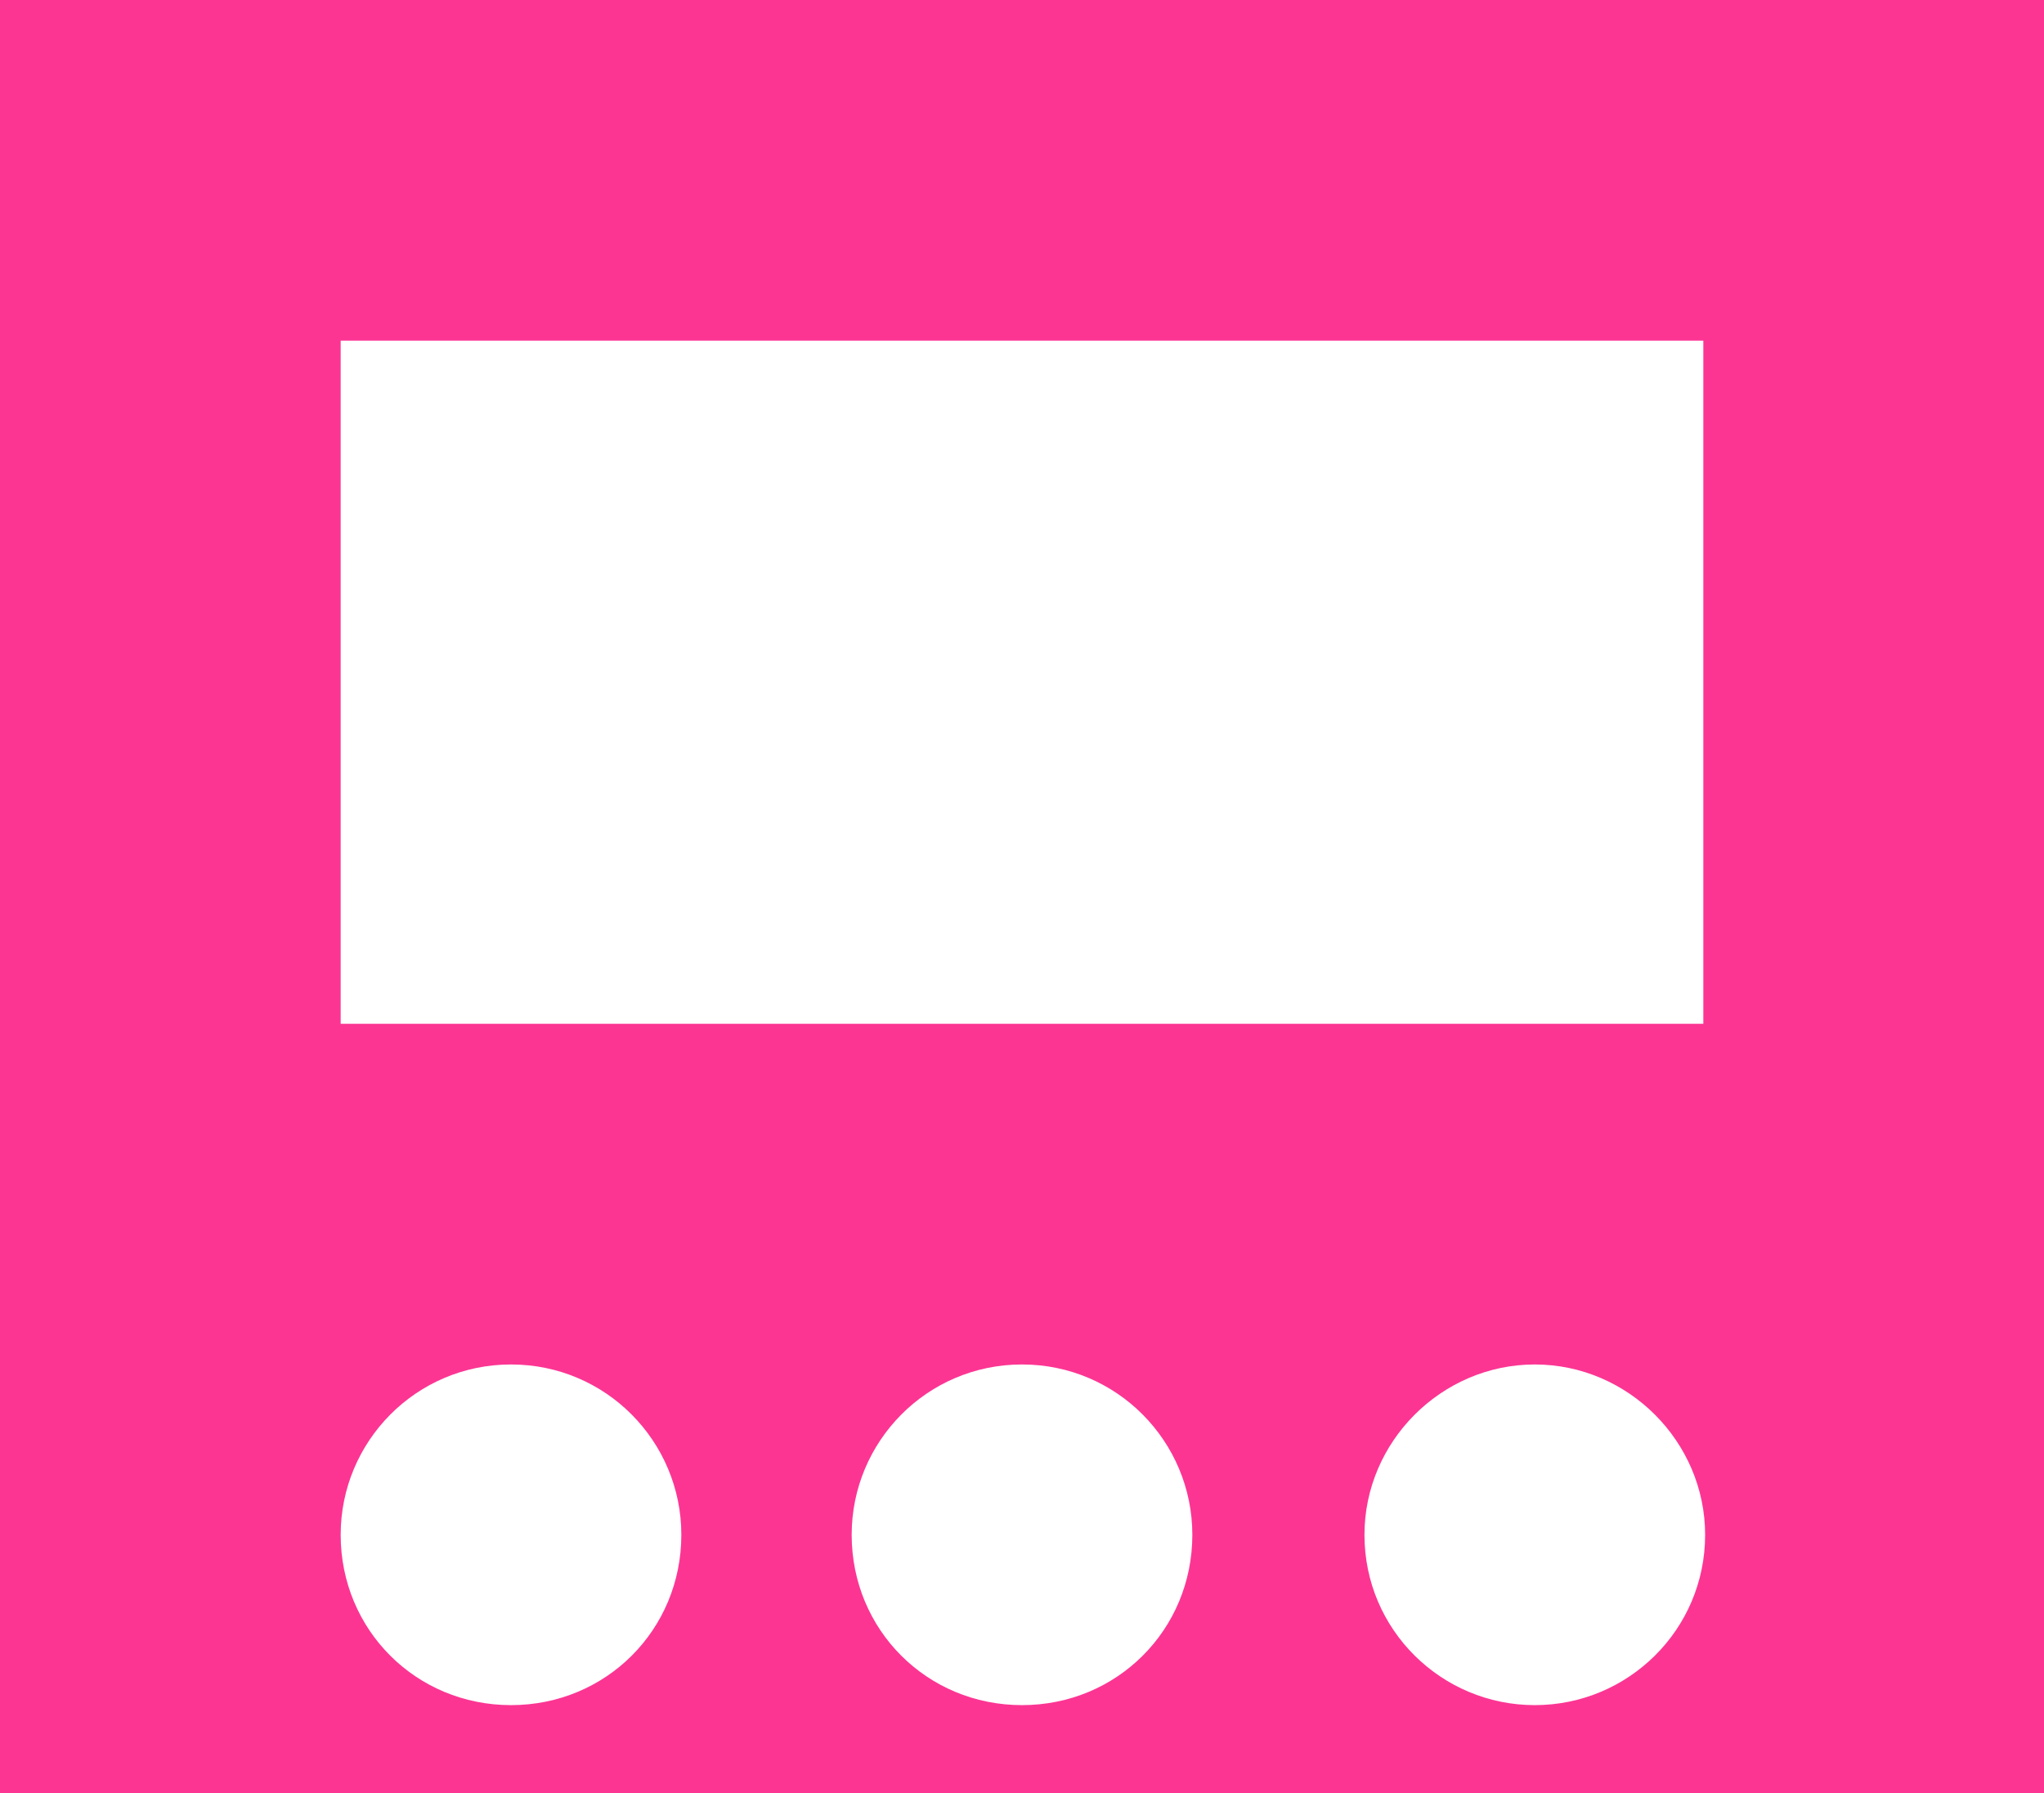 <svg version="1.2" xmlns="http://www.w3.org/2000/svg" viewBox="0 0 114 100" width="114" height="100">
	<title>calcul</title>
	<style>
		.s0 { fill: #fc3593 } 
	</style>
	<path fill-rule="evenodd" class="s0" d="m114 0v104.9h-114v-104.9zm-95 19v38.1h76v-38.1zm19 66.6c0-5.2-4.2-9.5-9.5-9.5-5.3 0-9.5 4.3-9.5 9.5 0 5.3 4.2 9.5 9.5 9.5 5.3 0 9.5-4.2 9.5-9.5zm28.5 0c0-5.2-4.2-9.5-9.5-9.5-5.3 0-9.5 4.3-9.5 9.5 0 5.3 4.2 9.5 9.5 9.5 5.3 0 9.5-4.2 9.5-9.5zm19-9.5q0 0 0 0 0 0 0 0zm-9.4 9.5c0 5.3 4.3 9.5 9.5 9.5 5.2 0 9.5-4.2 9.5-9.5 0-5.2-4.3-9.5-9.5-9.5-5.2 0-9.5 4.3-9.5 9.5z"/>
</svg>